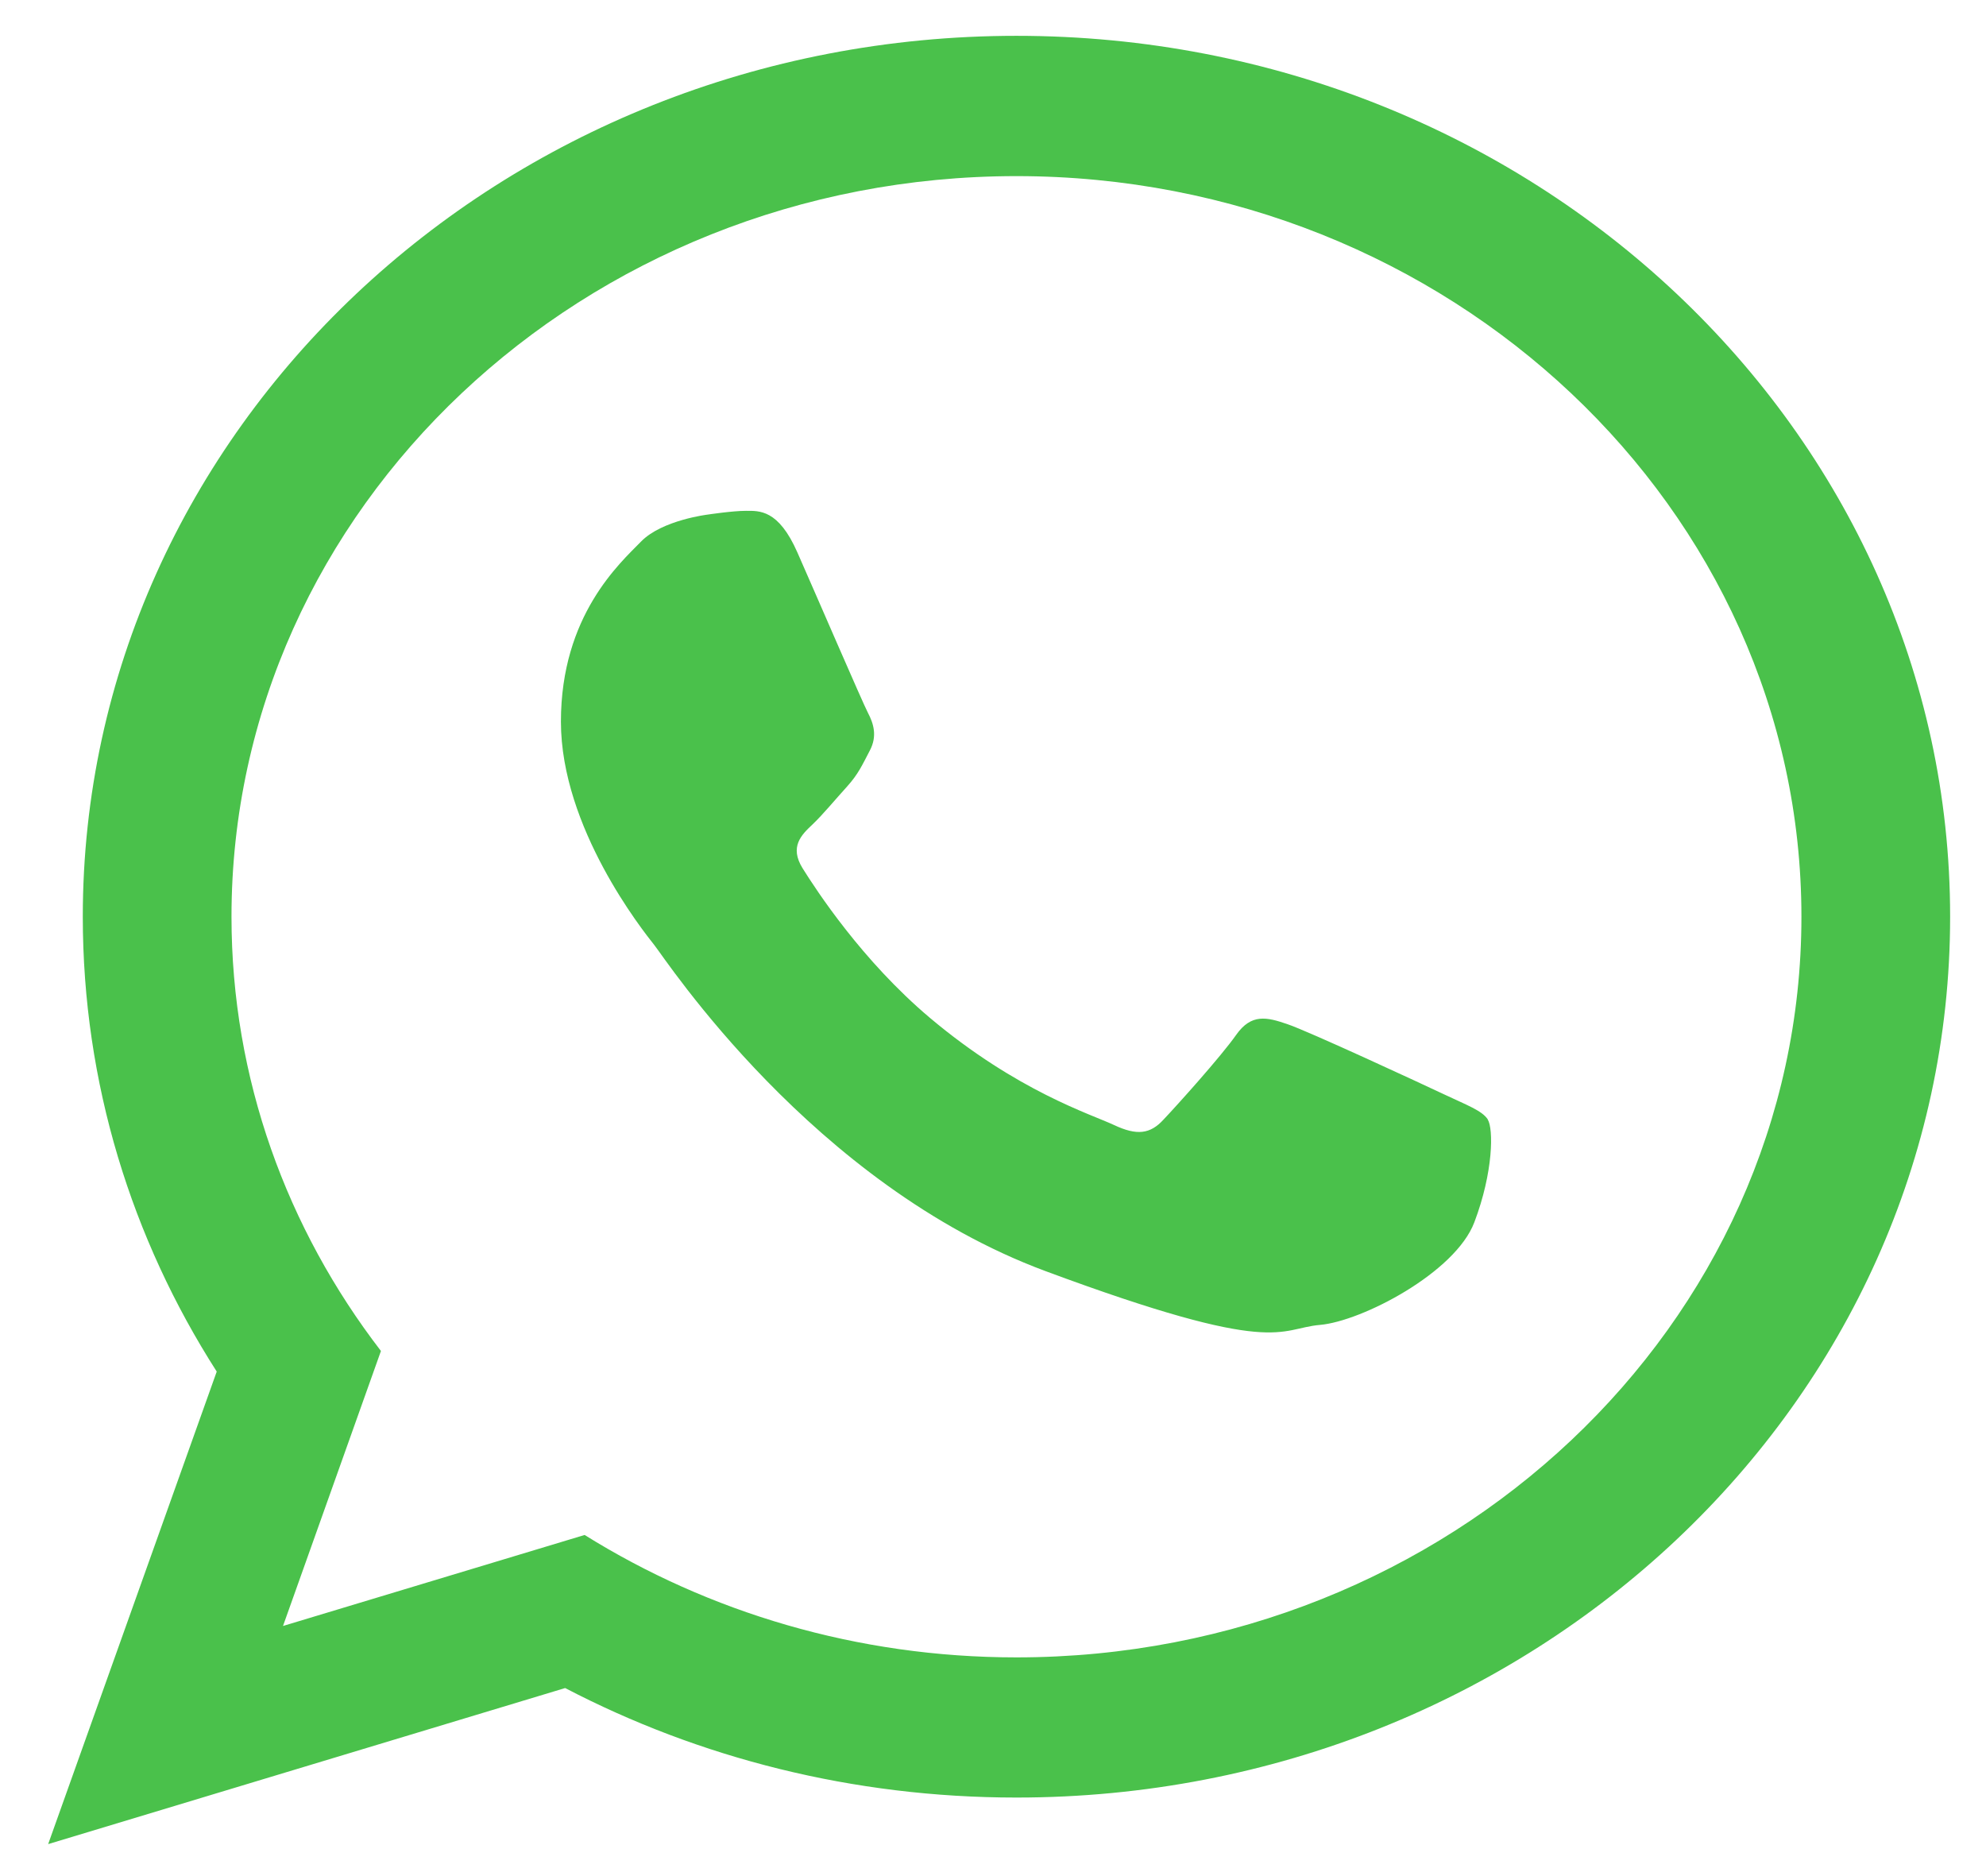 <svg width="18" height="17" viewBox="0 0 16 15" fill="none" xmlns="http://www.w3.org/2000/svg"><path fill-rule="evenodd" clip-rule="evenodd" d="M15.711 7.328C15.711 11.246 12.343 14.423 8.189 14.423C6.87 14.423 5.631 14.103 4.553 13.541L0.388 14.798L1.746 10.992C1.061 9.922 0.667 8.668 0.667 7.328C0.667 3.41 4.035 0.233 8.189 0.233C12.344 0.233 15.711 3.41 15.711 7.328ZM8.189 1.363C4.702 1.363 1.865 4.038 1.865 7.328C1.865 8.633 2.312 9.842 3.069 10.826L2.28 13.041L4.71 12.308C5.708 12.93 6.904 13.294 8.189 13.294C11.676 13.294 14.513 10.618 14.513 7.329C14.513 4.04 11.675 1.363 8.189 1.363ZM11.987 8.962C11.941 8.89 11.818 8.846 11.634 8.759C11.45 8.672 10.542 8.251 10.373 8.194C10.205 8.136 10.081 8.107 9.959 8.28C9.836 8.455 9.483 8.847 9.374 8.962C9.267 9.079 9.16 9.093 8.975 9.006C8.79 8.919 8.196 8.735 7.492 8.143C6.944 7.681 6.575 7.112 6.466 6.938C6.359 6.765 6.455 6.67 6.547 6.584C6.63 6.505 6.732 6.381 6.824 6.28C6.916 6.178 6.947 6.105 7.008 5.989C7.069 5.873 7.038 5.772 6.992 5.685C6.947 5.598 6.578 4.743 6.424 4.394C6.271 4.046 6.117 4.059 6.009 4.059C5.901 4.059 5.703 4.089 5.703 4.089C5.703 4.089 5.333 4.133 5.164 4.307C4.995 4.48 4.519 4.902 4.519 5.757C4.519 6.612 5.179 7.44 5.271 7.556C5.364 7.672 6.546 9.485 8.421 10.182C10.296 10.878 10.296 10.645 10.634 10.616C10.971 10.587 11.725 10.195 11.878 9.789C12.032 9.383 12.032 9.035 11.986 8.962H11.987Z" fill="url(#paint0_linear_2050_880)"></path><defs><linearGradient id="paint0_linear_2050_880" x1="0.388" y1="7.515" x2="15.711" y2="7.515" gradientUnits="userSpaceOnUse"><stop stop-color="#4AC14B"></stop><stop offset="1" stop-color="#4AC14B"></stop></linearGradient></defs></svg>